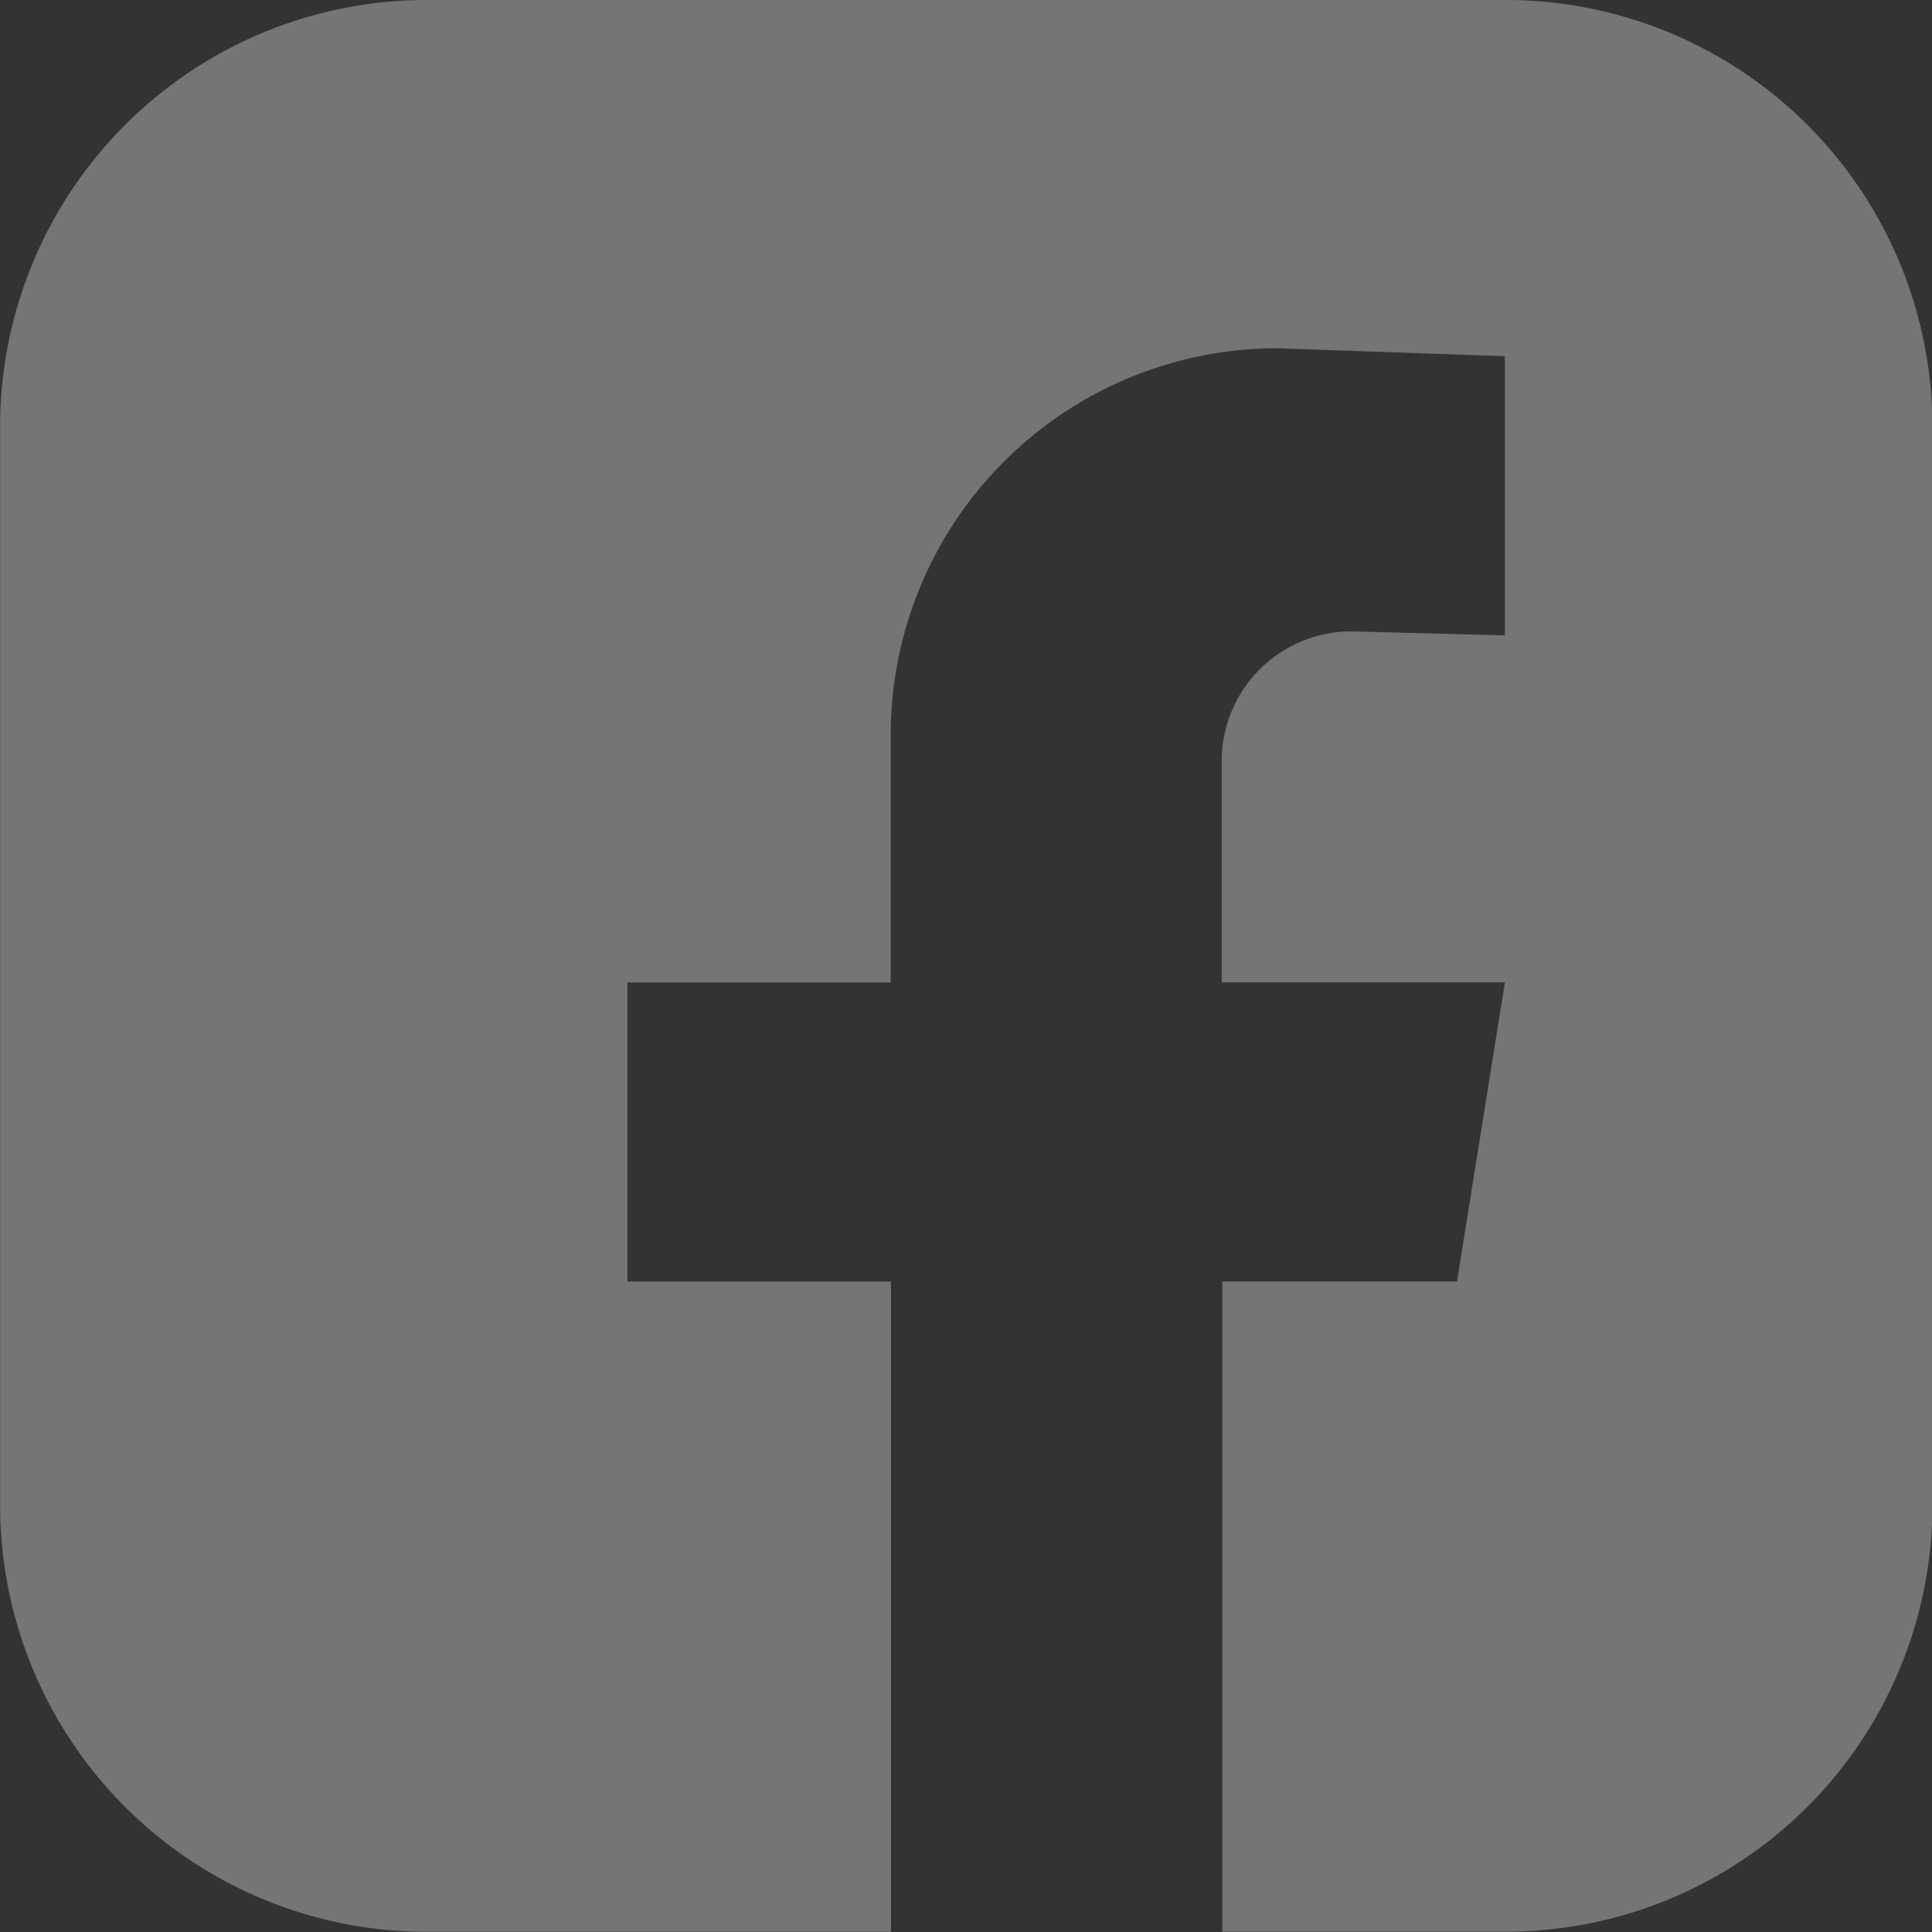 <svg xmlns="http://www.w3.org/2000/svg" width="19.162" height="19.162" viewBox="0 0 19.162 19.162">
  <rect x="0" y="0" width="19.162" height="19.162" fill="#333333" stroke="none"/>
  <path id="facebook" d="M492.409,3252.913h-10.7a4.231,4.231,0,0,0-4.231,4.23v10.7a4.231,4.231,0,0,0,4.231,4.23h4.605v-6.449H483.7v-2.967h2.611v-2.453a3.837,3.837,0,0,1,3.837-3.837l2.255.079v2.769l-1.522-.04a1.287,1.287,0,0,0-1.287,1.287v2.194h2.809l-.475,2.967H489.6v6.449h2.812a4.231,4.231,0,0,0,4.231-4.23v-10.7A4.231,4.231,0,0,0,492.409,3252.913Z" transform="translate(-477.477 -3252.913)" fill="#f7f7f7" opacity="0.337"/>
</svg>
